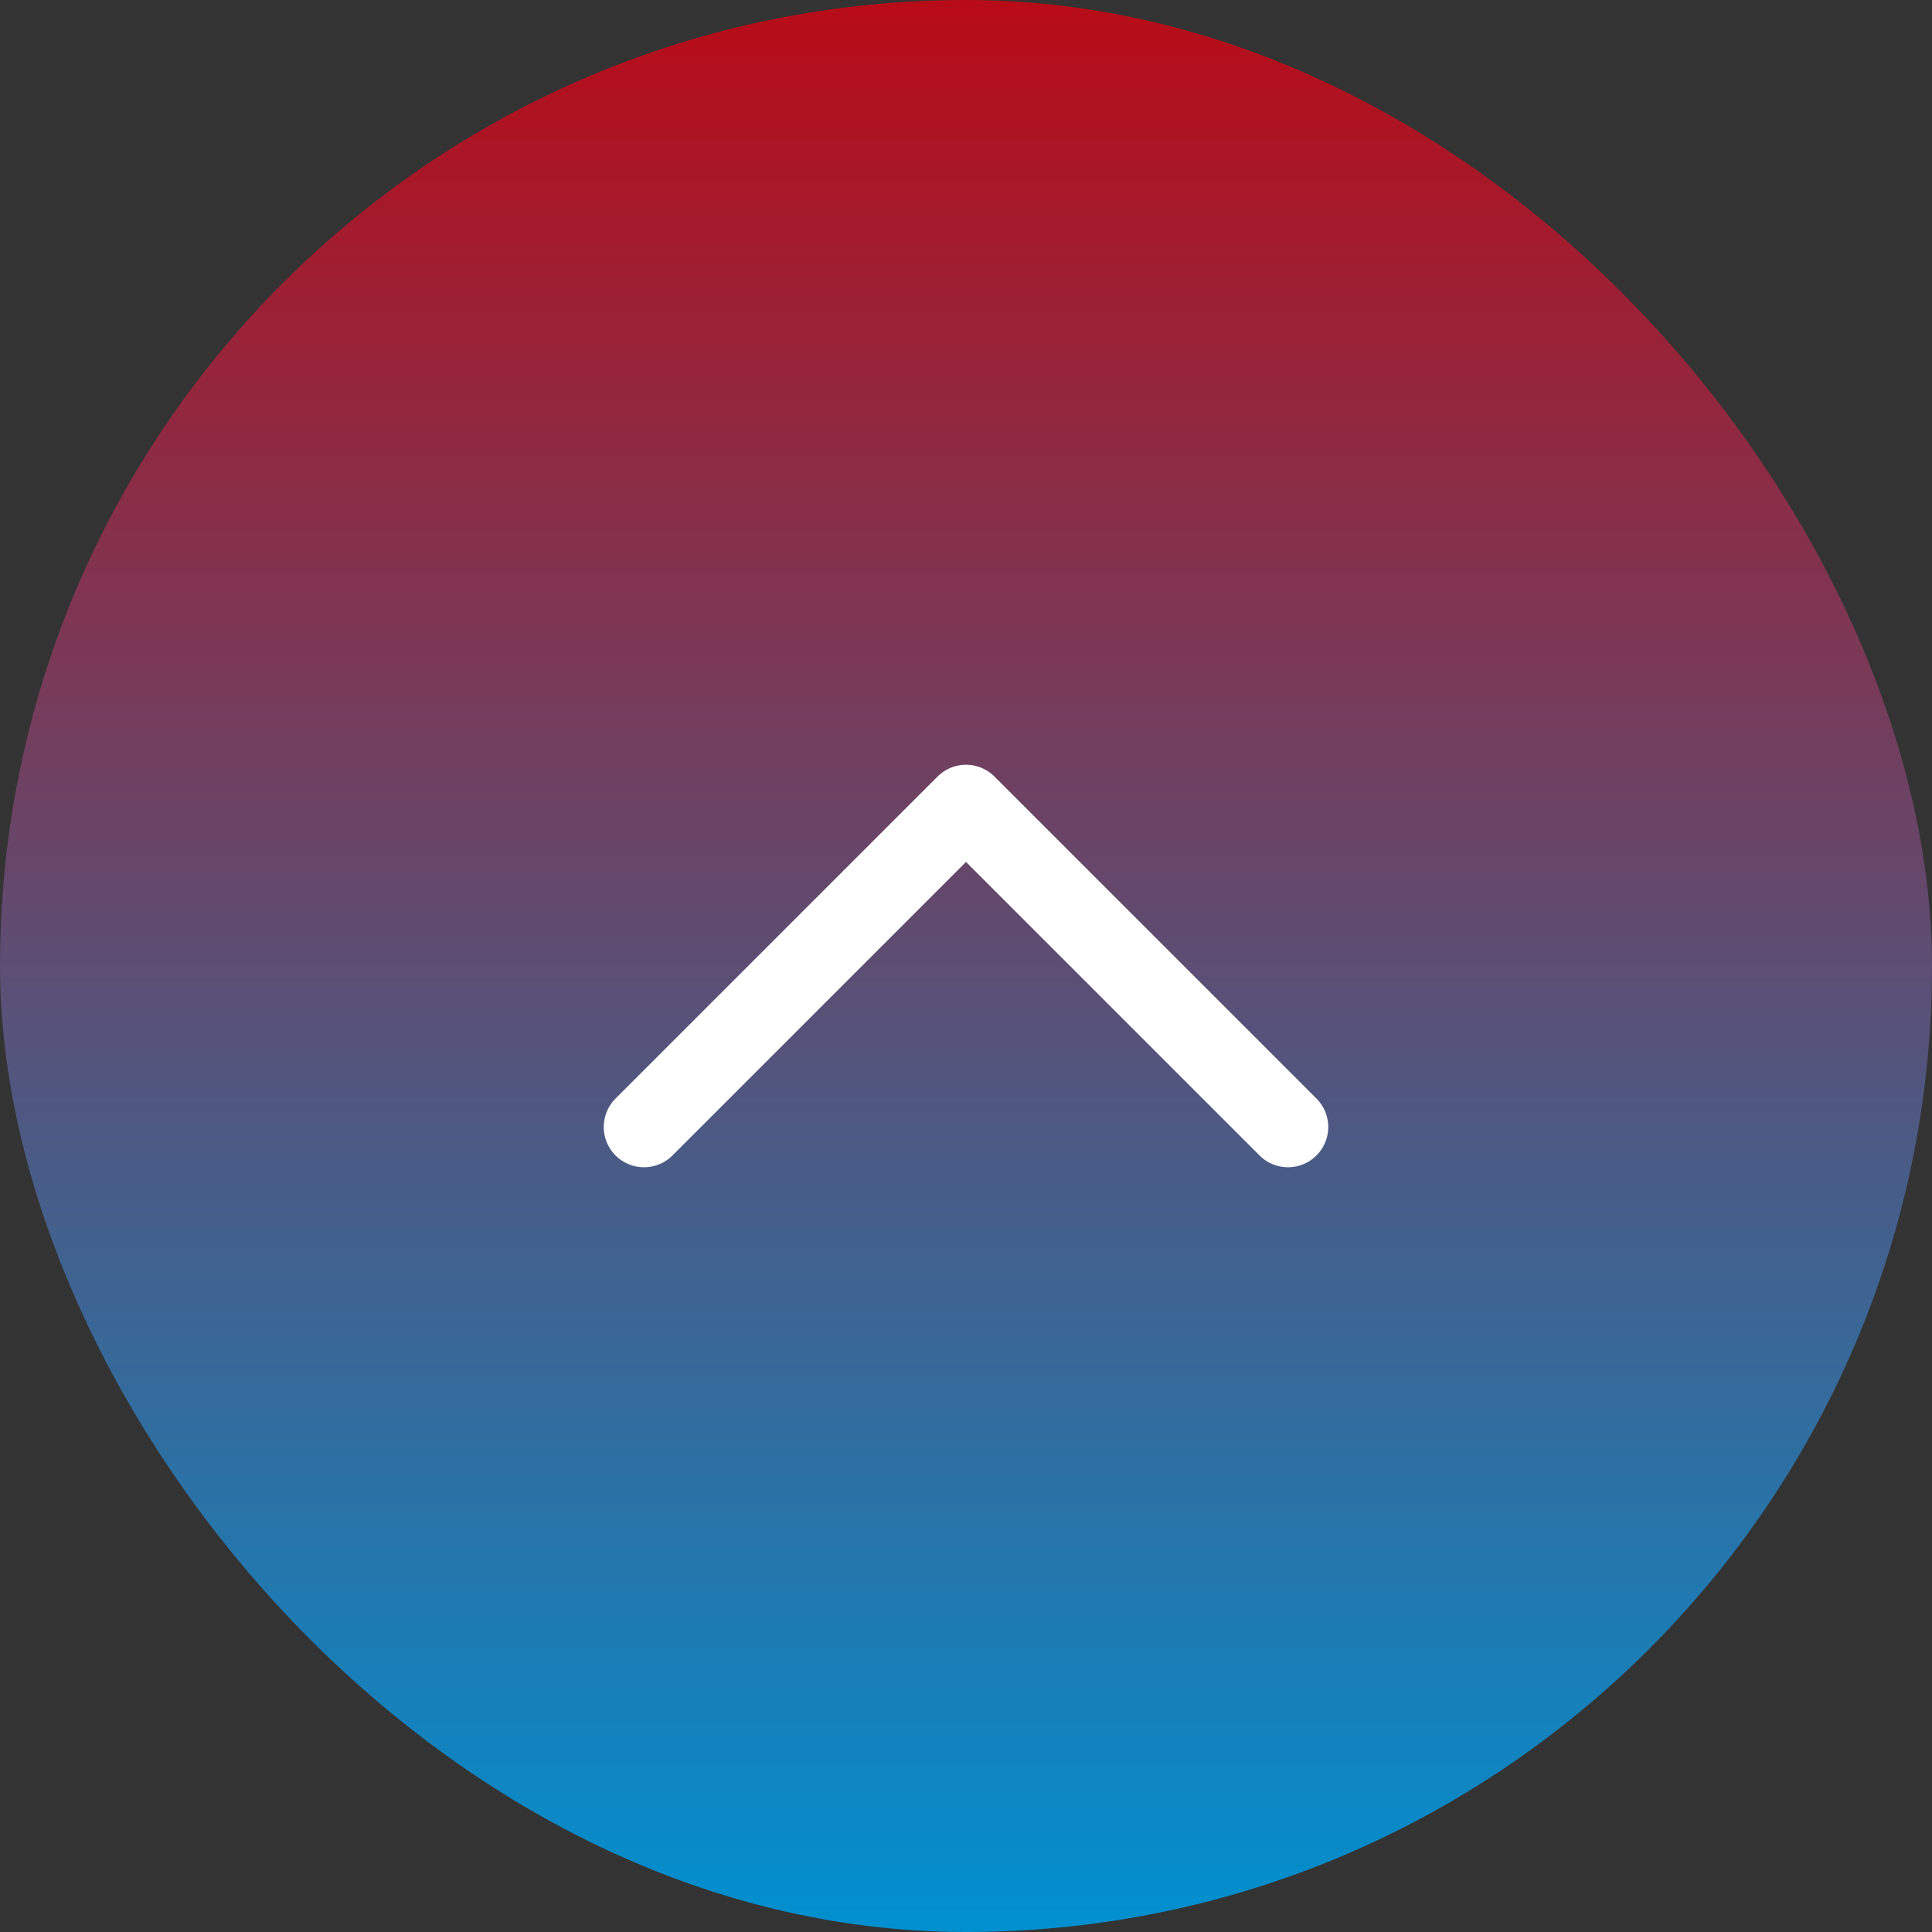 <svg width="48" height="48" viewBox="0 0 48 48" fill="none" xmlns="http://www.w3.org/2000/svg">
<rect x="0" y="0" width="48" height="48" fill="#333333" stroke="none"/>
<rect width="48" height="48" rx="24" fill="url(#paint0_linear_2001_351)"/>
<path d="M32 28L24 20L16 28" stroke="white" stroke-width="2" stroke-linecap="round" stroke-linejoin="round"/>
<defs>
<linearGradient id="paint0_linear_2001_351" x1="24" y1="0" x2="24" y2="48" gradientUnits="userSpaceOnUse">
<stop stop-color="#B90B17"/>
<stop offset="1" stop-color="#0090D0"/>
</linearGradient>
</defs>
</svg>
